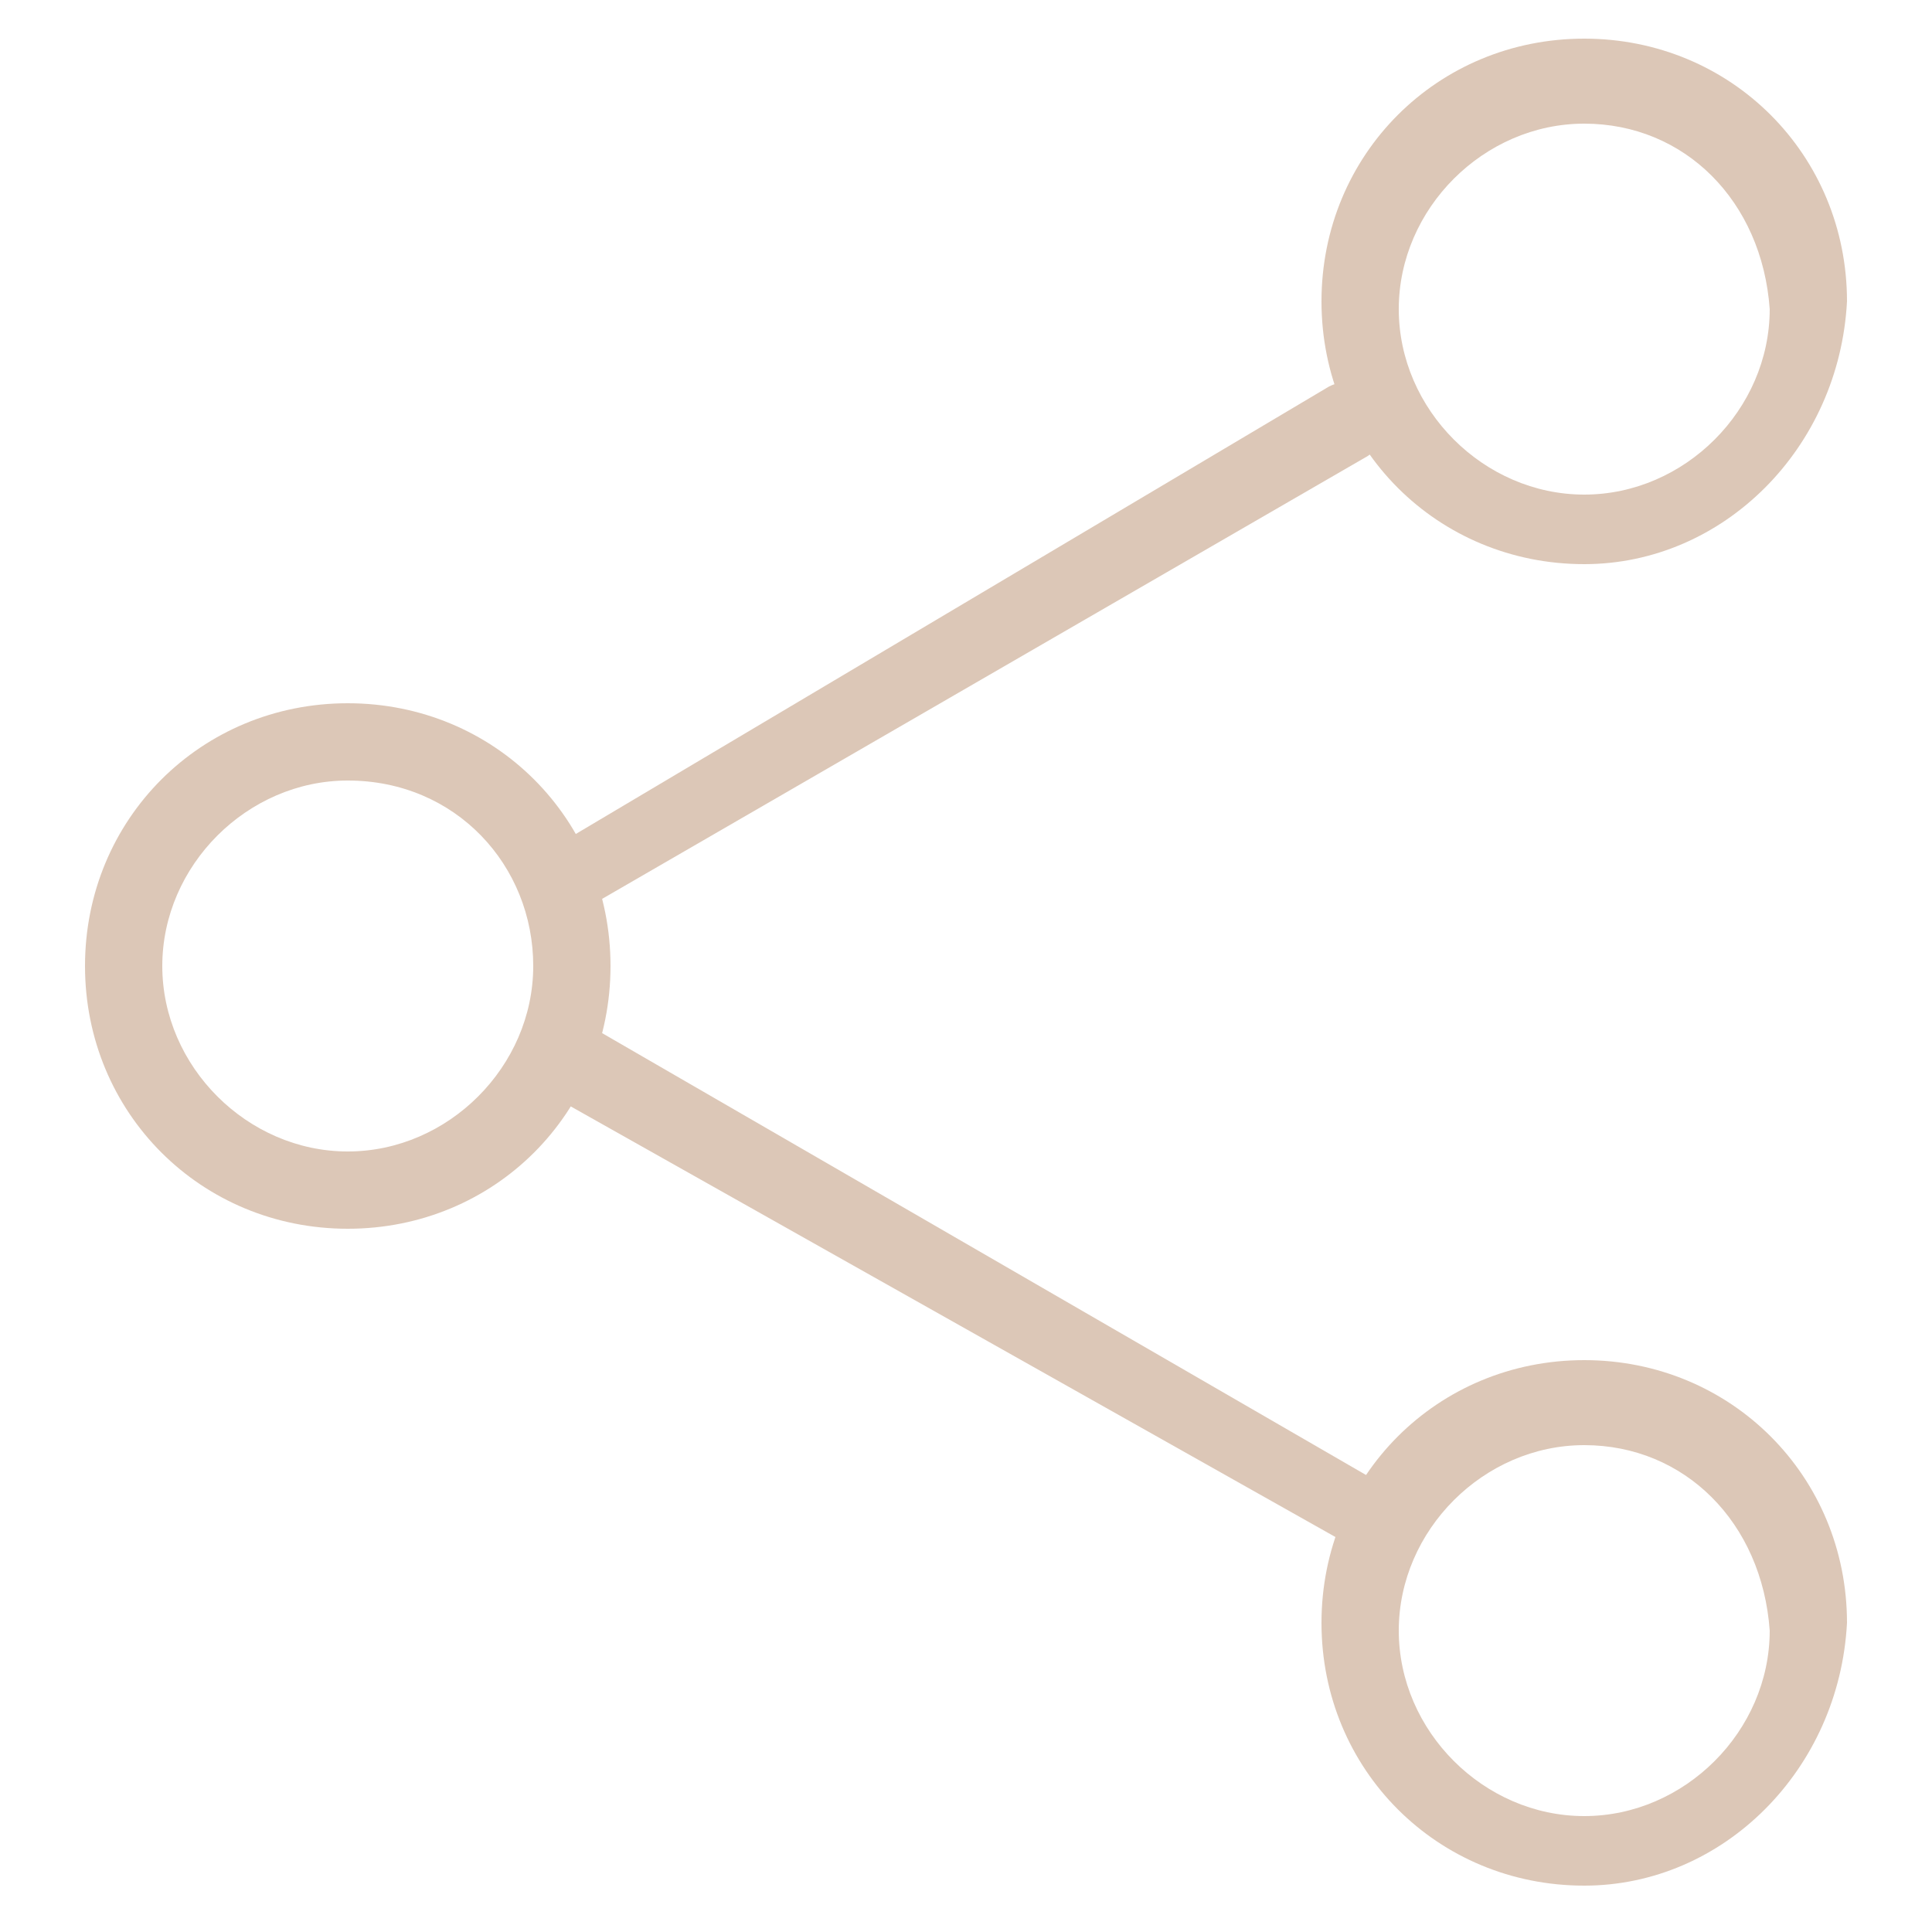 <?xml version="1.0" encoding="utf-8"?>
<!-- Generator: Adobe Illustrator 26.3.1, SVG Export Plug-In . SVG Version: 6.00 Build 0)  -->
<svg version="1.1" xmlns="http://www.w3.org/2000/svg" xmlns:xlink="http://www.w3.org/1999/xlink" x="0px" y="0px"
	 viewBox="0 0 25 25" style="enable-background:new 0 0 25 25;" xml:space="preserve">
<style type="text/css">
	.st0{fill:#FFFFFF;}
	.st1{fill:#FF5B00;}
	.st2{fill:#DCC7B7;}
	.st3{fill:#35424B;}
	.st4{fill:#1877F2;}
	.st5{fill:none;}
	.st6{fill:#424953;}
	.st7{fill-rule:evenodd;clip-rule:evenodd;}
	.st8{fill-rule:evenodd;clip-rule:evenodd;fill:#DCC7B7;}
	.st9{fill:url(#SVGID_1_);}
	.st10{fill:url(#SVGID_00000003816656396868336730000012996872764309326731_);}
	.st11{fill:url(#SVGID_00000070805775203594918690000016608258531192444801_);}
	.st12{fill:#FF0000;}
</style>
<g id="Layer_2">
</g>
<g id="Layer_4">
</g>
<g id="Layer_3">
	<g>
		<g>
			<path class="st2" d="M4.5,15.9c-1.9,0-3.4-1.5-3.4-3.4c0-1.9,1.5-3.4,3.4-3.4s3.4,1.5,3.4,3.4C7.9,14.4,6.4,15.9,4.5,15.9
				L4.5,15.9z M4.5,10.1c-1.3,0-2.4,1.1-2.4,2.4c0,1.3,1.1,2.4,2.4,2.4s2.4-1.1,2.4-2.4C6.9,11.2,5.9,10.1,4.5,10.1L4.5,10.1z"/>
		</g>
		<g>
			<g>
				<path class="st2" d="M20.5,7.3c-1.9,0-3.4-1.5-3.4-3.4c0-1.9,1.5-3.4,3.4-3.4s3.4,1.5,3.4,3.4C23.8,5.8,22.3,7.3,20.5,7.3
					L20.5,7.3z M20.5,1.6c-1.3,0-2.4,1.1-2.4,2.4c0,1.3,1.1,2.4,2.4,2.4c1.3,0,2.4-1.1,2.4-2.4C22.8,2.6,21.8,1.6,20.5,1.6L20.5,1.6
					z"/>
			</g>
			<g>
				<path class="st2" d="M20.5,24.4c-1.9,0-3.4-1.5-3.4-3.4c0-1.9,1.5-3.4,3.4-3.4s3.4,1.5,3.4,3.4C23.8,22.9,22.3,24.4,20.5,24.4
					L20.5,24.4z M20.5,18.7c-1.3,0-2.4,1.1-2.4,2.4c0,1.3,1.1,2.4,2.4,2.4c1.3,0,2.4-1.1,2.4-2.4C22.8,19.7,21.8,18.7,20.5,18.7
					L20.5,18.7z"/>
			</g>
		</g>
		<g>
			<g>
				<path class="st2" d="M17.5,20c-0.1,0-0.2,0-0.2-0.1L7,14.1c-0.2-0.1-0.3-0.4-0.2-0.7c0.1-0.2,0.4-0.3,0.7-0.2l10.2,5.9
					c0.2,0.1,0.3,0.4,0.2,0.7C17.8,19.9,17.7,20,17.5,20L17.5,20z"/>
			</g>
			<g>
				<path class="st2" d="M7.3,11.9c-0.2,0-0.3-0.1-0.4-0.2c-0.1-0.2-0.1-0.5,0.2-0.7L17.2,5c0.2-0.1,0.5-0.1,0.7,0.2
					c0.1,0.2,0.1,0.5-0.2,0.7L7.5,11.8C7.5,11.8,7.4,11.9,7.3,11.9L7.3,11.9z"/>
			</g>
		</g>
	</g>
</g>
</svg>
